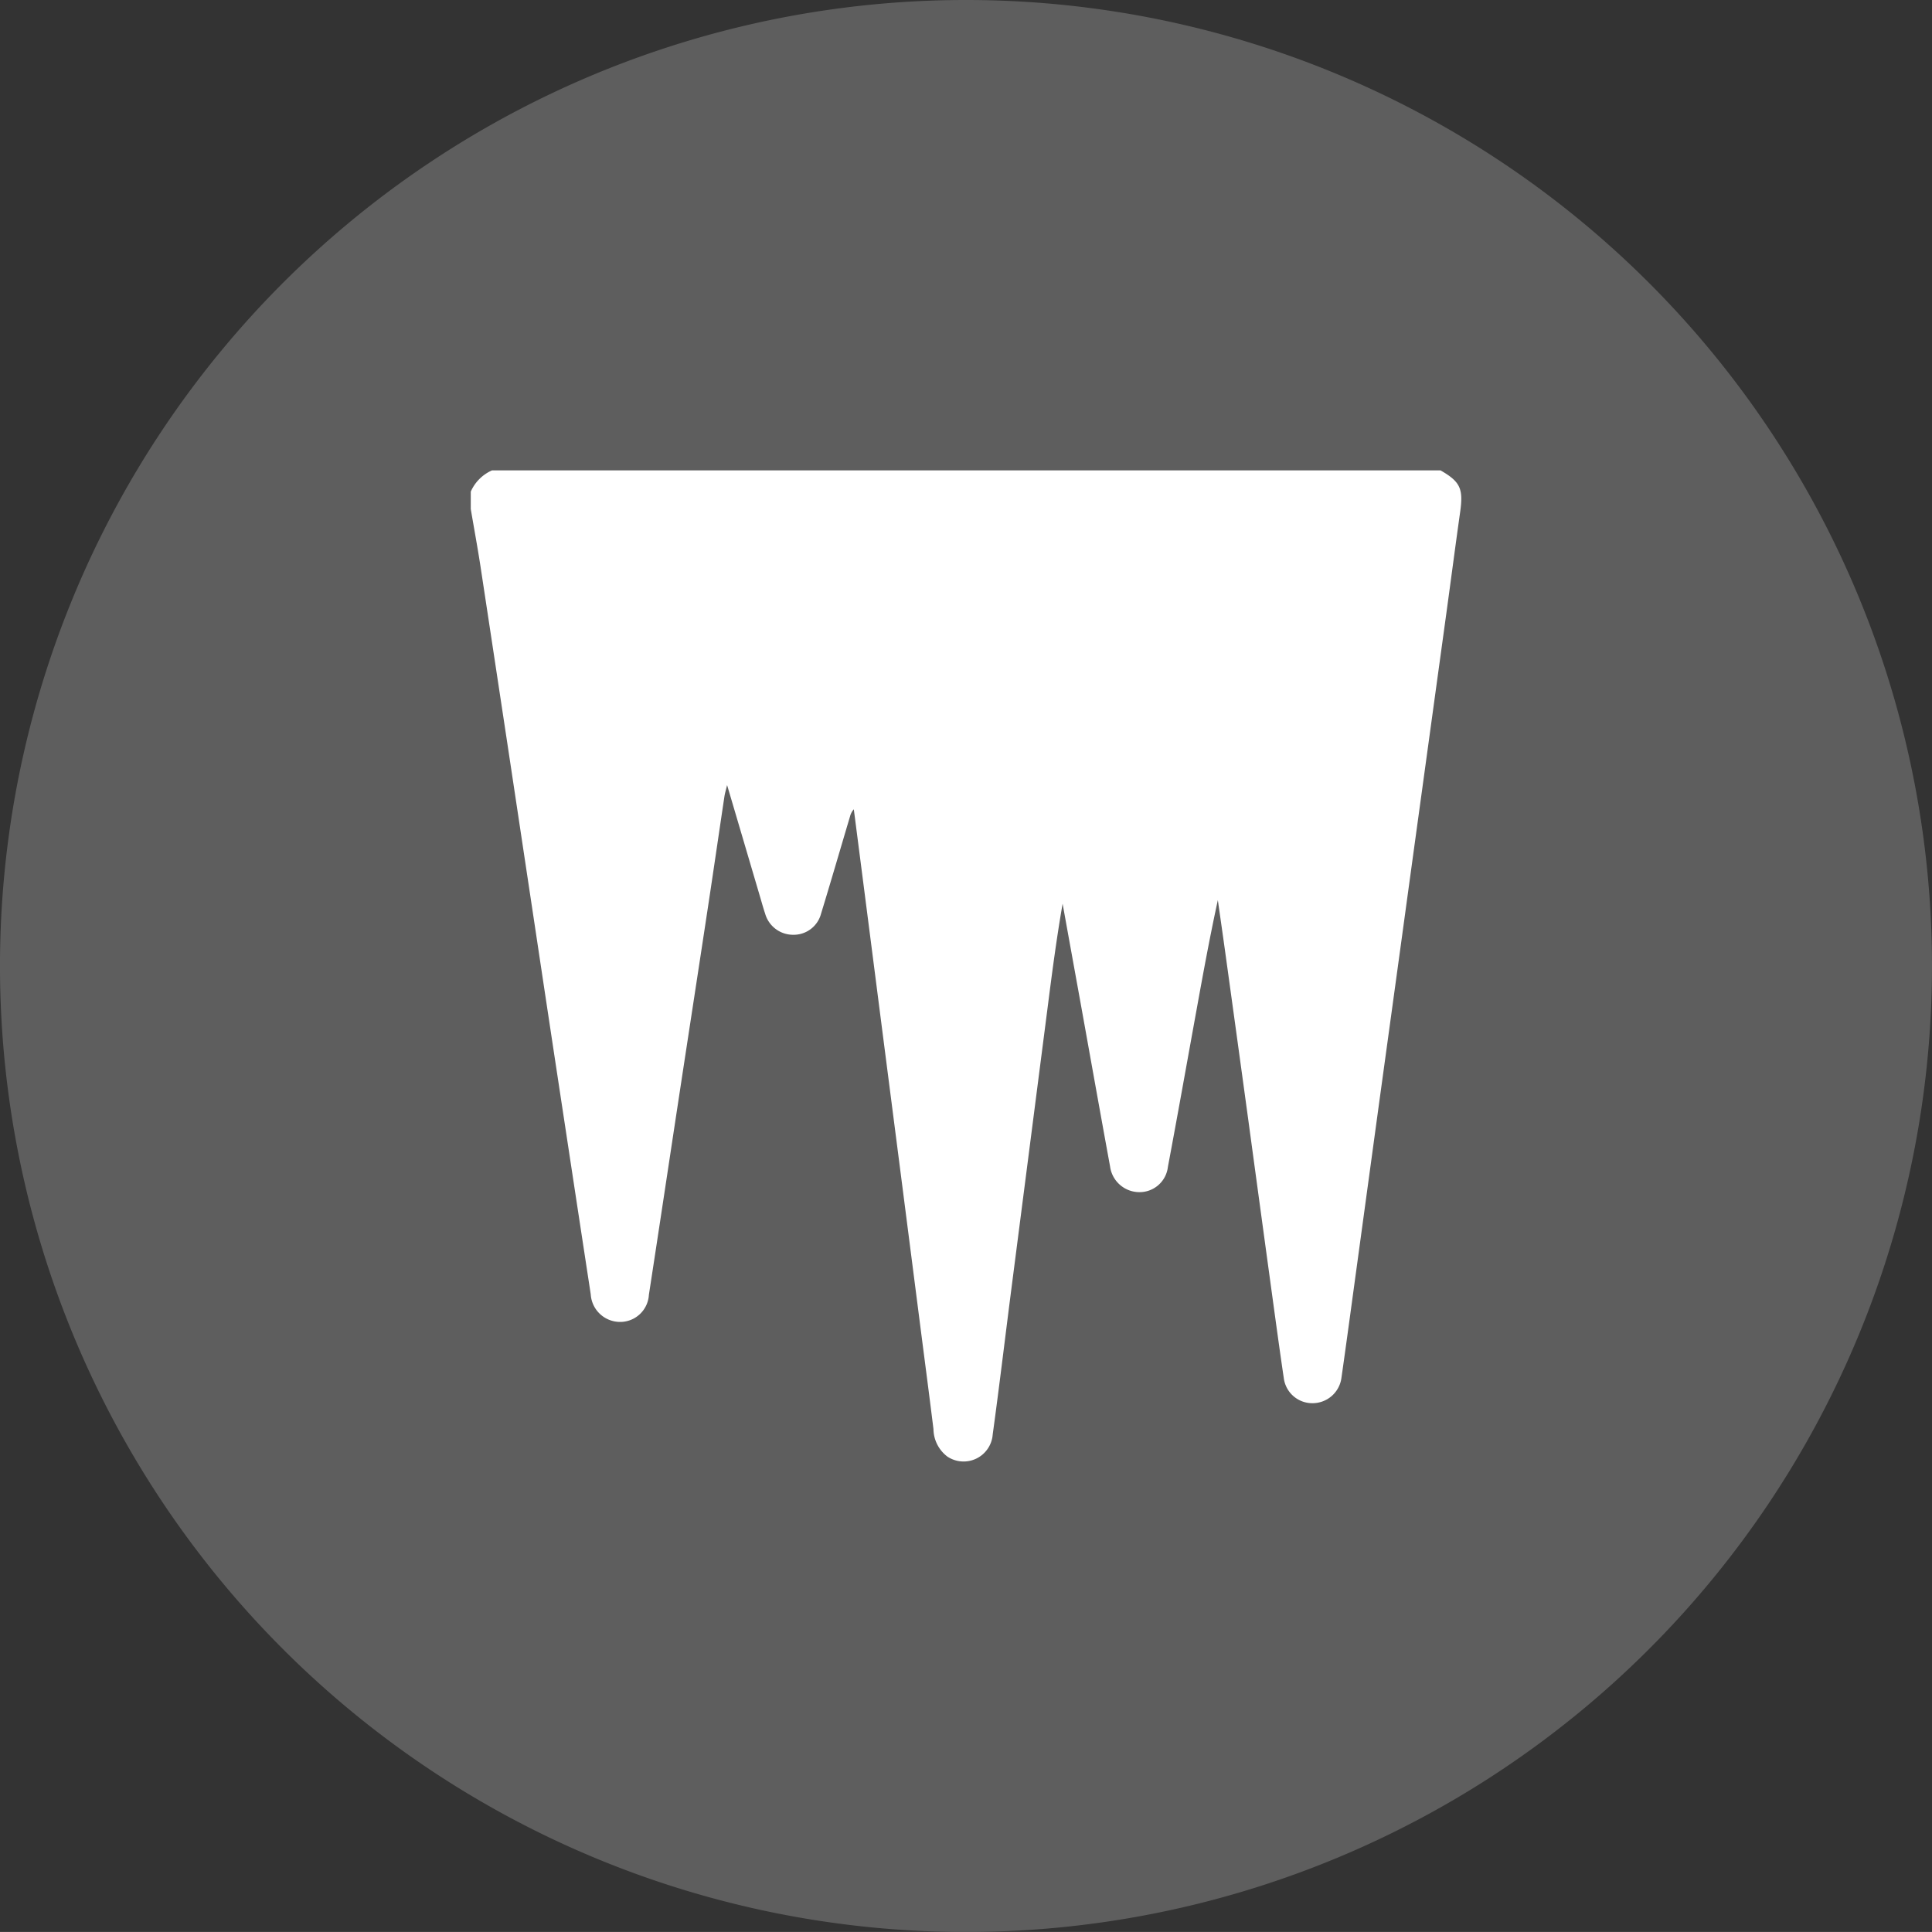 <svg xmlns="http://www.w3.org/2000/svg" width="120.302" height="120.299" viewBox="0 0 120.302 120.299"><rect x="0" y="0" width="120.302" height="120.299" fill="#333333" stroke="none"/><defs><style> .cls-1 { fill: #5e5e5e; } .cls-2 { fill: #fff; } </style></defs><g id="ICE" transform="translate(-9767.583 -1823.733)"><path id="Path_7414" data-name="Path 7414" class="cls-1" d="M182.637,60.149A60.151,60.151,0,1,1,122.488,0a60.15,60.15,0,0,1,60.149,60.149" transform="translate(9705.247 1823.733)"></path><path id="Path_7415" data-name="Path 7415" class="cls-2" d="M74.792,11.122h59.059c1.238.711,1.43,1.14,1.224,2.6-.3,2.125-.577,4.253-.869,6.378q-.7,5.091-1.4,10.188-.687,5-1.372,10.009-.7,5.1-1.4,10.188l-1.375,10.07c-.324,2.365-.64,4.729-.977,7.089a1.815,1.815,0,0,1-1.793,1.564,1.788,1.788,0,0,1-1.793-1.551c-.253-1.706-.485-3.415-.719-5.122q-.75-5.482-1.493-10.965-.7-5.123-1.409-10.246c-.158-1.148-.324-2.294-.487-3.442-.5,2.288-.916,4.574-1.33,6.857-.592,3.252-1.169,6.507-1.78,9.756a1.776,1.776,0,0,1-1.777,1.572,1.846,1.846,0,0,1-1.825-1.606c-.621-3.389-1.224-6.781-1.835-10.172q-.561-3.093-1.119-6.183c-.382,2.183-.666,4.369-.945,6.552q-.573,4.444-1.145,8.89l-1.145,8.887c-.371,2.9-.719,5.812-1.117,8.711a1.818,1.818,0,0,1-2.826,1.385,2.183,2.183,0,0,1-.864-1.712c-.255-2.067-.527-4.134-.793-6.2l-1.256-9.783q-.577-4.475-1.153-8.948Q98.45,40.993,97.82,36.1q-.249-1.935-.5-3.874a1.055,1.055,0,0,0-.237.45c-.6,2.014-1.185,4.034-1.8,6.043a1.763,1.763,0,0,1-1.735,1.322A1.809,1.809,0,0,1,91.8,38.729c-.134-.4-.242-.806-.363-1.209-.656-2.222-1.311-4.448-2.007-6.8-.079.327-.137.513-.166.708-.34,2.259-.666,4.521-1.009,6.778-.585,3.866-1.182,7.729-1.77,11.592-.643,4.221-1.275,8.442-1.925,12.661a1.791,1.791,0,0,1-1.851,1.688,1.831,1.831,0,0,1-1.77-1.72q-.818-5.348-1.63-10.7-.873-5.735-1.735-11.473-.869-5.767-1.738-11.536-.881-5.826-1.767-11.65c-.182-1.182-.4-2.357-.6-3.536V12.447a2.59,2.59,0,0,1,1.325-1.325" transform="translate(9723.428 1841.899)"></path></g></svg>